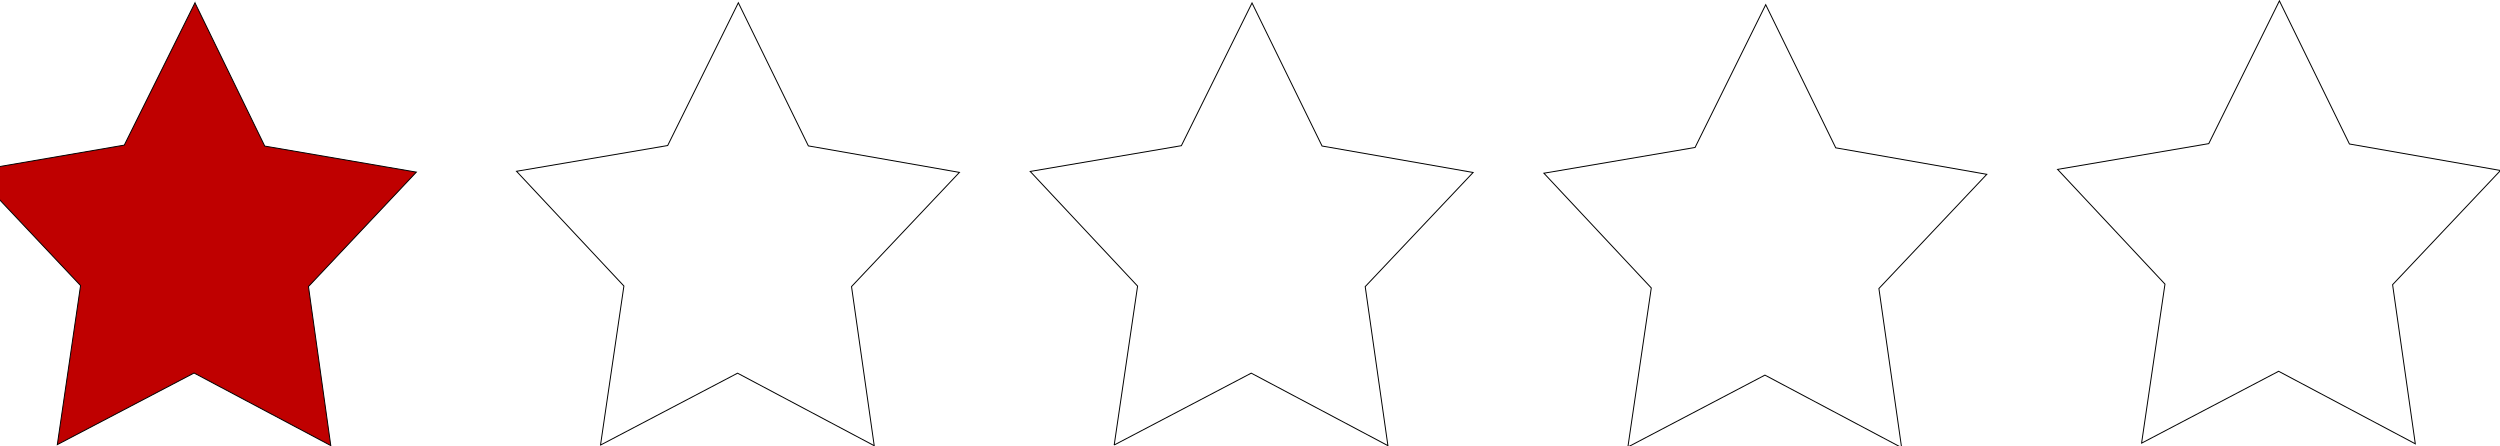<?xml version="1.0"?><svg width="84" height="15" xmlns="http://www.w3.org/2000/svg">
 <title>sadggfv</title>

 <g>
  <title>Layer 1</title>
  <path fill="none" fill-opacity="0.75" fill-rule="evenodd" stroke="#000000" stroke-width="0.033px" id="path1293" d="m20.177,14.954l0.786,-5.344l-3.608,-3.855l5.079,-0.865l2.374,-4.797l2.353,4.809l5.075,0.89l-3.625,3.837l0.763,5.347l-4.593,-2.437l-4.604,2.415z"/>
  <path fill="none" fill-opacity="0.75" fill-rule="evenodd" stroke="#000000" stroke-width="0.033px" id="path1329" d="m37.437,14.954l0.786,-5.341l-3.608,-3.853l5.079,-0.865l2.374,-4.795l2.353,4.806l5.075,0.889l-3.625,3.835l0.763,5.344l-4.593,-2.436l-4.604,2.414z"/>
  <path fill="none" fill-opacity="0.75" fill-rule="evenodd" stroke="#000000" stroke-width="0.033px" id="path1331" d="m54.697,15.019l0.786,-5.344l-3.608,-3.855l5.079,-0.865l2.374,-4.797l2.353,4.809l5.075,0.89l-3.625,3.837l0.763,5.347l-4.593,-2.437l-4.604,2.415z"/>
  <path fill="none" fill-opacity="0.75" fill-rule="evenodd" stroke="#000000" stroke-width="0.033px" id="path1333" d="m71.957,14.89l0.786,-5.344l-3.608,-3.855l5.079,-0.865l2.374,-4.797l2.353,4.809l5.075,0.89l-3.625,3.837l0.763,5.347l-4.593,-2.437l-4.604,2.415z"/>
  <path fill="#bf0000" fill-rule="evenodd" stroke="#000000" stroke-width="0.033px" id="path1337" d="m6.551,0.095l-2.375,4.781l-5.094,0.875l3.625,3.844l-0.781,5.344l4.594,-2.406l4.594,2.438l-0.75,-5.344l3.625,-3.844l-5.094,-0.875l-2.344,-4.812z"/>
 </g>
</svg>